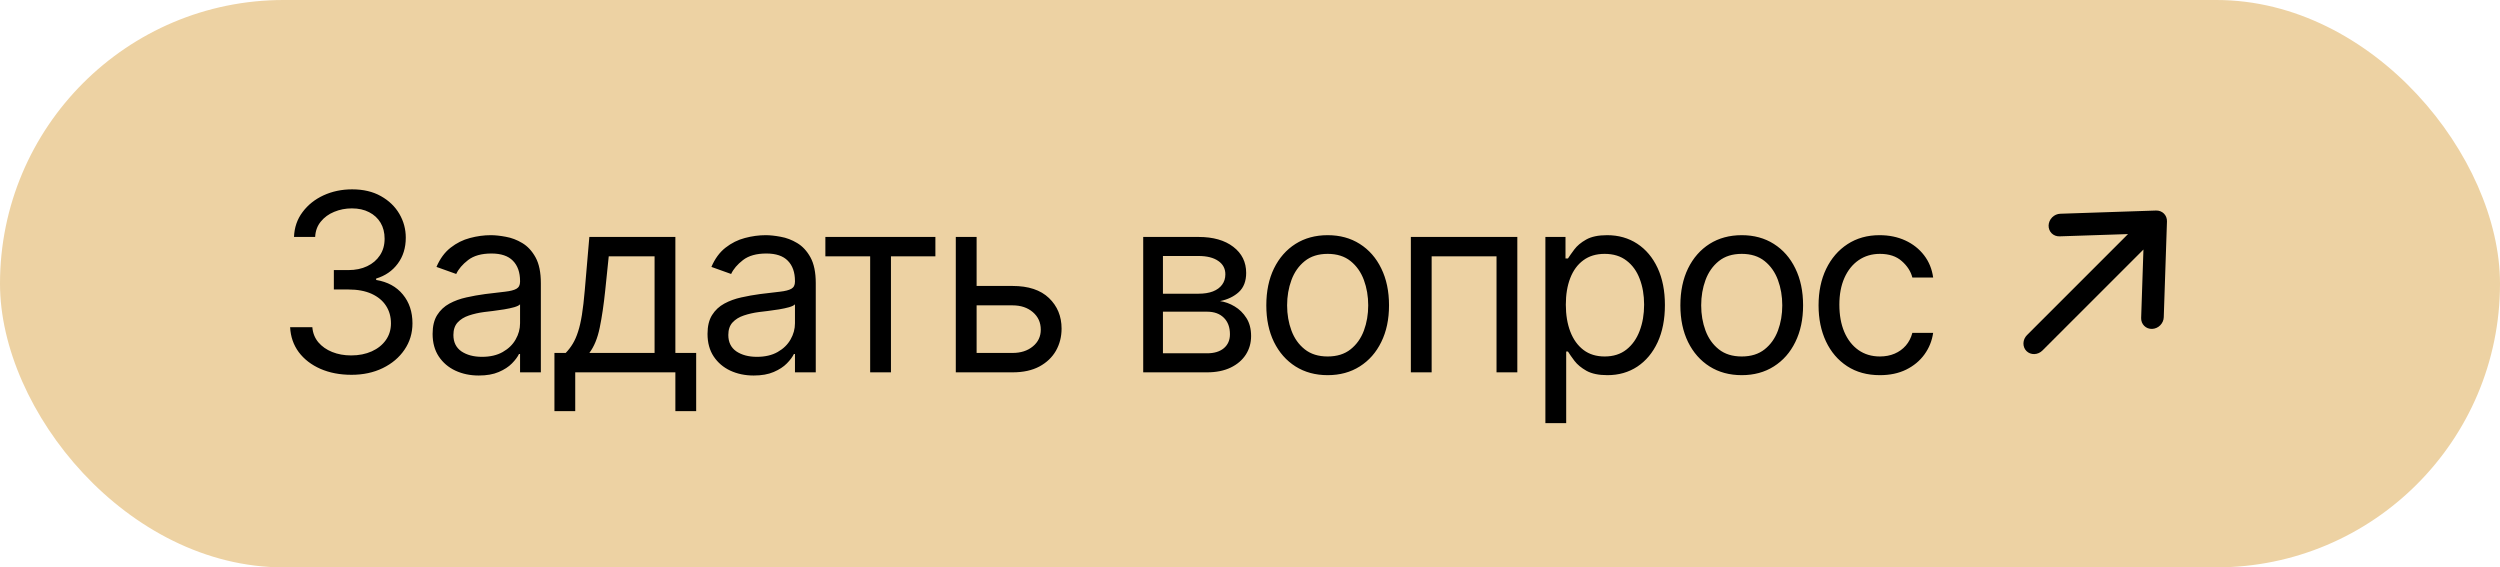 <?xml version="1.0" encoding="UTF-8"?> <svg xmlns="http://www.w3.org/2000/svg" width="141" height="32" viewBox="0 0 141 32" fill="none"><rect width="141" height="32" rx="16" fill="#EDD2A3"></rect><path d="M19.823 21.139C19.167 21.139 18.582 21.026 18.068 20.801C17.558 20.576 17.152 20.262 16.85 19.861C16.552 19.457 16.389 18.988 16.363 18.454H17.616C17.642 18.783 17.755 19.066 17.954 19.305C18.153 19.54 18.413 19.722 18.734 19.852C19.056 19.981 19.412 20.046 19.803 20.046C20.241 20.046 20.628 19.969 20.966 19.817C21.305 19.664 21.57 19.452 21.762 19.18C21.954 18.909 22.05 18.594 22.05 18.236C22.05 17.861 21.957 17.532 21.772 17.246C21.586 16.958 21.314 16.733 20.957 16.57C20.599 16.408 20.161 16.327 19.644 16.327H18.829V15.233H19.644C20.048 15.233 20.403 15.16 20.708 15.014C21.016 14.868 21.256 14.663 21.429 14.398C21.605 14.133 21.692 13.821 21.692 13.463C21.692 13.118 21.616 12.818 21.464 12.563C21.311 12.308 21.096 12.109 20.817 11.967C20.542 11.824 20.218 11.753 19.843 11.753C19.492 11.753 19.16 11.818 18.849 11.947C18.54 12.073 18.288 12.257 18.093 12.499C17.897 12.737 17.791 13.026 17.775 13.364H16.582C16.602 12.83 16.762 12.363 17.064 11.962C17.365 11.557 17.76 11.242 18.247 11.017C18.738 10.792 19.276 10.679 19.863 10.679C20.493 10.679 21.033 10.807 21.484 11.062C21.934 11.314 22.281 11.647 22.523 12.061C22.765 12.475 22.886 12.923 22.886 13.403C22.886 13.977 22.735 14.466 22.433 14.87C22.135 15.274 21.729 15.555 21.215 15.71V15.79C21.858 15.896 22.36 16.169 22.721 16.61C23.083 17.048 23.263 17.59 23.263 18.236C23.263 18.789 23.113 19.287 22.811 19.727C22.513 20.165 22.105 20.509 21.588 20.761C21.071 21.013 20.483 21.139 19.823 21.139ZM27.004 21.179C26.52 21.179 26.081 21.088 25.686 20.905C25.292 20.72 24.979 20.453 24.747 20.105C24.515 19.754 24.399 19.329 24.399 18.832C24.399 18.395 24.485 18.04 24.657 17.768C24.83 17.493 25.06 17.278 25.348 17.122C25.637 16.966 25.955 16.85 26.303 16.774C26.654 16.695 27.007 16.632 27.362 16.585C27.826 16.526 28.202 16.481 28.49 16.451C28.782 16.418 28.994 16.363 29.127 16.287C29.263 16.211 29.331 16.078 29.331 15.889V15.849C29.331 15.359 29.196 14.978 28.928 14.706C28.663 14.434 28.26 14.298 27.72 14.298C27.16 14.298 26.721 14.421 26.402 14.666C26.084 14.912 25.86 15.173 25.731 15.452L24.617 15.054C24.816 14.59 25.081 14.229 25.413 13.97C25.748 13.708 26.112 13.526 26.507 13.423C26.904 13.317 27.296 13.264 27.68 13.264C27.925 13.264 28.207 13.294 28.525 13.354C28.847 13.41 29.157 13.528 29.455 13.707C29.756 13.886 30.007 14.156 30.206 14.517C30.404 14.878 30.504 15.362 30.504 15.969V21H29.331V19.966H29.271C29.191 20.132 29.059 20.309 28.873 20.498C28.688 20.687 28.441 20.848 28.132 20.98C27.824 21.113 27.448 21.179 27.004 21.179ZM27.183 20.125C27.647 20.125 28.038 20.034 28.356 19.852C28.678 19.669 28.92 19.434 29.082 19.146C29.248 18.857 29.331 18.554 29.331 18.236V17.162C29.281 17.222 29.171 17.276 29.002 17.326C28.837 17.372 28.645 17.414 28.426 17.45C28.21 17.483 28 17.513 27.794 17.54C27.592 17.563 27.428 17.583 27.302 17.599C26.997 17.639 26.712 17.704 26.447 17.793C26.185 17.88 25.973 18.01 25.811 18.186C25.652 18.358 25.572 18.594 25.572 18.892C25.572 19.3 25.723 19.608 26.024 19.817C26.329 20.022 26.715 20.125 27.183 20.125ZM31.27 23.188V19.906H31.906C32.062 19.744 32.196 19.568 32.309 19.379C32.422 19.19 32.52 18.967 32.602 18.708C32.689 18.446 32.761 18.128 32.821 17.754C32.881 17.376 32.934 16.92 32.98 16.386L33.239 13.364H38.091V19.906H39.264V23.188H38.091V21H32.443V23.188H31.27ZM33.239 19.906H36.918V14.457H34.333L34.134 16.386C34.051 17.185 33.948 17.883 33.825 18.479C33.703 19.076 33.507 19.552 33.239 19.906ZM42.509 21.179C42.025 21.179 41.586 21.088 41.191 20.905C40.797 20.72 40.484 20.453 40.252 20.105C40.02 19.754 39.904 19.329 39.904 18.832C39.904 18.395 39.99 18.04 40.162 17.768C40.335 17.493 40.565 17.278 40.853 17.122C41.142 16.966 41.46 16.85 41.808 16.774C42.159 16.695 42.512 16.632 42.867 16.585C43.331 16.526 43.707 16.481 43.995 16.451C44.287 16.418 44.499 16.363 44.632 16.287C44.768 16.211 44.836 16.078 44.836 15.889V15.849C44.836 15.359 44.701 14.978 44.433 14.706C44.168 14.434 43.765 14.298 43.225 14.298C42.665 14.298 42.225 14.421 41.907 14.666C41.589 14.912 41.365 15.173 41.236 15.452L40.123 15.054C40.321 14.59 40.587 14.229 40.918 13.97C41.253 13.708 41.617 13.526 42.012 13.423C42.409 13.317 42.8 13.264 43.185 13.264C43.43 13.264 43.712 13.294 44.03 13.354C44.352 13.41 44.661 13.528 44.96 13.707C45.261 13.886 45.512 14.156 45.711 14.517C45.909 14.878 46.009 15.362 46.009 15.969V21H44.836V19.966H44.776C44.696 20.132 44.564 20.309 44.378 20.498C44.193 20.687 43.946 20.848 43.637 20.98C43.329 21.113 42.953 21.179 42.509 21.179ZM42.688 20.125C43.152 20.125 43.543 20.034 43.861 19.852C44.183 19.669 44.425 19.434 44.587 19.146C44.753 18.857 44.836 18.554 44.836 18.236V17.162C44.786 17.222 44.676 17.276 44.507 17.326C44.342 17.372 44.15 17.414 43.931 17.45C43.715 17.483 43.505 17.513 43.299 17.54C43.097 17.563 42.933 17.583 42.807 17.599C42.502 17.639 42.217 17.704 41.952 17.793C41.69 17.88 41.478 18.01 41.316 18.186C41.157 18.358 41.077 18.594 41.077 18.892C41.077 19.3 41.228 19.608 41.529 19.817C41.834 20.022 42.221 20.125 42.688 20.125ZM46.551 14.457V13.364H52.756V14.457H50.25V21H49.077V14.457H46.551ZM54.922 16.128H57.109C58.004 16.128 58.688 16.355 59.162 16.809C59.636 17.263 59.873 17.838 59.873 18.534C59.873 18.991 59.767 19.407 59.555 19.782C59.343 20.153 59.031 20.45 58.62 20.672C58.209 20.891 57.706 21 57.109 21H53.907V13.364H55.081V19.906H57.109C57.573 19.906 57.954 19.784 58.252 19.538C58.551 19.293 58.7 18.978 58.7 18.594C58.7 18.189 58.551 17.86 58.252 17.604C57.954 17.349 57.573 17.222 57.109 17.222H54.922V16.128ZM64.477 21V13.364H67.599C68.421 13.364 69.074 13.549 69.558 13.921C70.042 14.292 70.284 14.782 70.284 15.392C70.284 15.856 70.146 16.216 69.871 16.471C69.596 16.723 69.243 16.893 68.812 16.983C69.094 17.023 69.367 17.122 69.632 17.281C69.901 17.44 70.123 17.659 70.299 17.938C70.474 18.213 70.562 18.551 70.562 18.952C70.562 19.343 70.463 19.692 70.264 20.001C70.065 20.309 69.78 20.553 69.409 20.732C69.037 20.91 68.593 21 68.076 21H64.477ZM65.59 19.926H68.076C68.481 19.926 68.797 19.83 69.026 19.638C69.254 19.445 69.369 19.184 69.369 18.852C69.369 18.458 69.254 18.148 69.026 17.923C68.797 17.694 68.481 17.579 68.076 17.579H65.59V19.926ZM65.59 16.565H67.599C67.914 16.565 68.184 16.522 68.409 16.436C68.635 16.347 68.807 16.221 68.926 16.058C69.049 15.893 69.11 15.697 69.11 15.472C69.11 15.15 68.976 14.898 68.708 14.716C68.439 14.53 68.07 14.438 67.599 14.438H65.59V16.565ZM74.88 21.159C74.191 21.159 73.586 20.995 73.066 20.667C72.549 20.339 72.144 19.88 71.853 19.29C71.564 18.7 71.42 18.01 71.42 17.222C71.42 16.426 71.564 15.732 71.853 15.139C72.144 14.545 72.549 14.085 73.066 13.756C73.586 13.428 74.191 13.264 74.88 13.264C75.57 13.264 76.173 13.428 76.69 13.756C77.21 14.085 77.615 14.545 77.903 15.139C78.195 15.732 78.341 16.426 78.341 17.222C78.341 18.01 78.195 18.7 77.903 19.29C77.615 19.88 77.21 20.339 76.69 20.667C76.173 20.995 75.57 21.159 74.88 21.159ZM74.88 20.105C75.404 20.105 75.835 19.971 76.173 19.702C76.511 19.434 76.761 19.081 76.924 18.643C77.086 18.206 77.167 17.732 77.167 17.222C77.167 16.711 77.086 16.236 76.924 15.795C76.761 15.354 76.511 14.998 76.173 14.726C75.835 14.454 75.404 14.318 74.88 14.318C74.357 14.318 73.926 14.454 73.588 14.726C73.25 14.998 72.999 15.354 72.837 15.795C72.675 16.236 72.593 16.711 72.593 17.222C72.593 17.732 72.675 18.206 72.837 18.643C72.999 19.081 73.25 19.434 73.588 19.702C73.926 19.971 74.357 20.105 74.88 20.105ZM79.572 21V13.364H85.577V21H84.404V14.457H80.745V21H79.572ZM87.16 23.864V13.364H88.294V14.577H88.433C88.519 14.444 88.638 14.275 88.791 14.07C88.947 13.861 89.169 13.675 89.457 13.513C89.749 13.347 90.143 13.264 90.64 13.264C91.283 13.264 91.85 13.425 92.34 13.746C92.831 14.068 93.214 14.524 93.489 15.114C93.764 15.704 93.901 16.4 93.901 17.202C93.901 18.01 93.764 18.711 93.489 19.305C93.214 19.895 92.833 20.352 92.345 20.677C91.858 20.998 91.296 21.159 90.66 21.159C90.169 21.159 89.777 21.078 89.482 20.916C89.187 20.75 88.96 20.562 88.801 20.354C88.642 20.142 88.519 19.966 88.433 19.827H88.333V23.864H87.16ZM88.313 17.182C88.313 17.759 88.398 18.267 88.567 18.708C88.736 19.146 88.983 19.489 89.308 19.737C89.633 19.983 90.03 20.105 90.501 20.105C90.992 20.105 91.401 19.976 91.729 19.717C92.06 19.456 92.309 19.104 92.475 18.663C92.644 18.219 92.728 17.725 92.728 17.182C92.728 16.645 92.645 16.161 92.48 15.73C92.317 15.296 92.07 14.953 91.739 14.701C91.411 14.446 90.998 14.318 90.501 14.318C90.024 14.318 89.623 14.439 89.298 14.681C88.973 14.92 88.728 15.255 88.562 15.685C88.396 16.113 88.313 16.612 88.313 17.182ZM98.234 21.159C97.544 21.159 96.939 20.995 96.419 20.667C95.902 20.339 95.498 19.88 95.206 19.29C94.918 18.7 94.773 18.01 94.773 17.222C94.773 16.426 94.918 15.732 95.206 15.139C95.498 14.545 95.902 14.085 96.419 13.756C96.939 13.428 97.544 13.264 98.234 13.264C98.923 13.264 99.526 13.428 100.043 13.756C100.564 14.085 100.968 14.545 101.256 15.139C101.548 15.732 101.694 16.426 101.694 17.222C101.694 18.01 101.548 18.7 101.256 19.29C100.968 19.88 100.564 20.339 100.043 20.667C99.526 20.995 98.923 21.159 98.234 21.159ZM98.234 20.105C98.757 20.105 99.188 19.971 99.526 19.702C99.864 19.434 100.114 19.081 100.277 18.643C100.439 18.206 100.52 17.732 100.52 17.222C100.52 16.711 100.439 16.236 100.277 15.795C100.114 15.354 99.864 14.998 99.526 14.726C99.188 14.454 98.757 14.318 98.234 14.318C97.71 14.318 97.279 14.454 96.941 14.726C96.603 14.998 96.353 15.354 96.19 15.795C96.028 16.236 95.947 16.711 95.947 17.222C95.947 17.732 96.028 18.206 96.19 18.643C96.353 19.081 96.603 19.434 96.941 19.702C97.279 19.971 97.71 20.105 98.234 20.105ZM106.027 21.159C105.311 21.159 104.695 20.99 104.178 20.652C103.661 20.314 103.263 19.848 102.984 19.255C102.706 18.662 102.567 17.984 102.567 17.222C102.567 16.446 102.709 15.762 102.994 15.168C103.283 14.572 103.684 14.106 104.198 13.771C104.715 13.433 105.318 13.264 106.007 13.264C106.544 13.264 107.028 13.364 107.459 13.562C107.89 13.761 108.243 14.04 108.518 14.398C108.793 14.756 108.964 15.173 109.03 15.651H107.857C107.767 15.303 107.568 14.994 107.26 14.726C106.955 14.454 106.544 14.318 106.027 14.318C105.57 14.318 105.169 14.438 104.824 14.676C104.483 14.912 104.216 15.245 104.024 15.675C103.835 16.103 103.74 16.605 103.74 17.182C103.74 17.772 103.833 18.285 104.019 18.723C104.207 19.16 104.473 19.5 104.814 19.742C105.159 19.984 105.563 20.105 106.027 20.105C106.332 20.105 106.609 20.052 106.857 19.946C107.106 19.84 107.316 19.688 107.489 19.489C107.661 19.29 107.784 19.051 107.857 18.773H109.03C108.964 19.224 108.8 19.63 108.538 19.991C108.279 20.349 107.936 20.634 107.509 20.846C107.084 21.055 106.591 21.159 106.027 21.159Z" fill="black"></path><path d="M121.377 18.55C121.294 18.553 121.211 18.539 121.135 18.51C121.059 18.48 120.99 18.436 120.933 18.378C120.875 18.321 120.831 18.253 120.801 18.176C120.772 18.1 120.758 18.017 120.761 17.934L120.89 14.072L115.193 19.769C115.07 19.892 114.906 19.965 114.737 19.97C114.568 19.976 114.408 19.914 114.293 19.799C114.178 19.684 114.116 19.524 114.122 19.355C114.127 19.186 114.2 19.022 114.323 18.899L120.02 13.202L116.158 13.33C115.989 13.336 115.829 13.274 115.713 13.158C115.598 13.043 115.536 12.883 115.541 12.714C115.547 12.545 115.62 12.38 115.743 12.257C115.867 12.133 116.031 12.061 116.2 12.055L121.601 11.874C121.685 11.871 121.767 11.885 121.843 11.914C121.92 11.944 121.988 11.988 122.046 12.046C122.103 12.103 122.147 12.172 122.177 12.248C122.206 12.324 122.22 12.407 122.217 12.491L122.036 17.891C122.034 17.975 122.015 18.058 121.98 18.137C121.945 18.215 121.896 18.287 121.835 18.348C121.774 18.41 121.702 18.459 121.623 18.493C121.545 18.528 121.461 18.547 121.377 18.55Z" fill="black"></path></svg> 